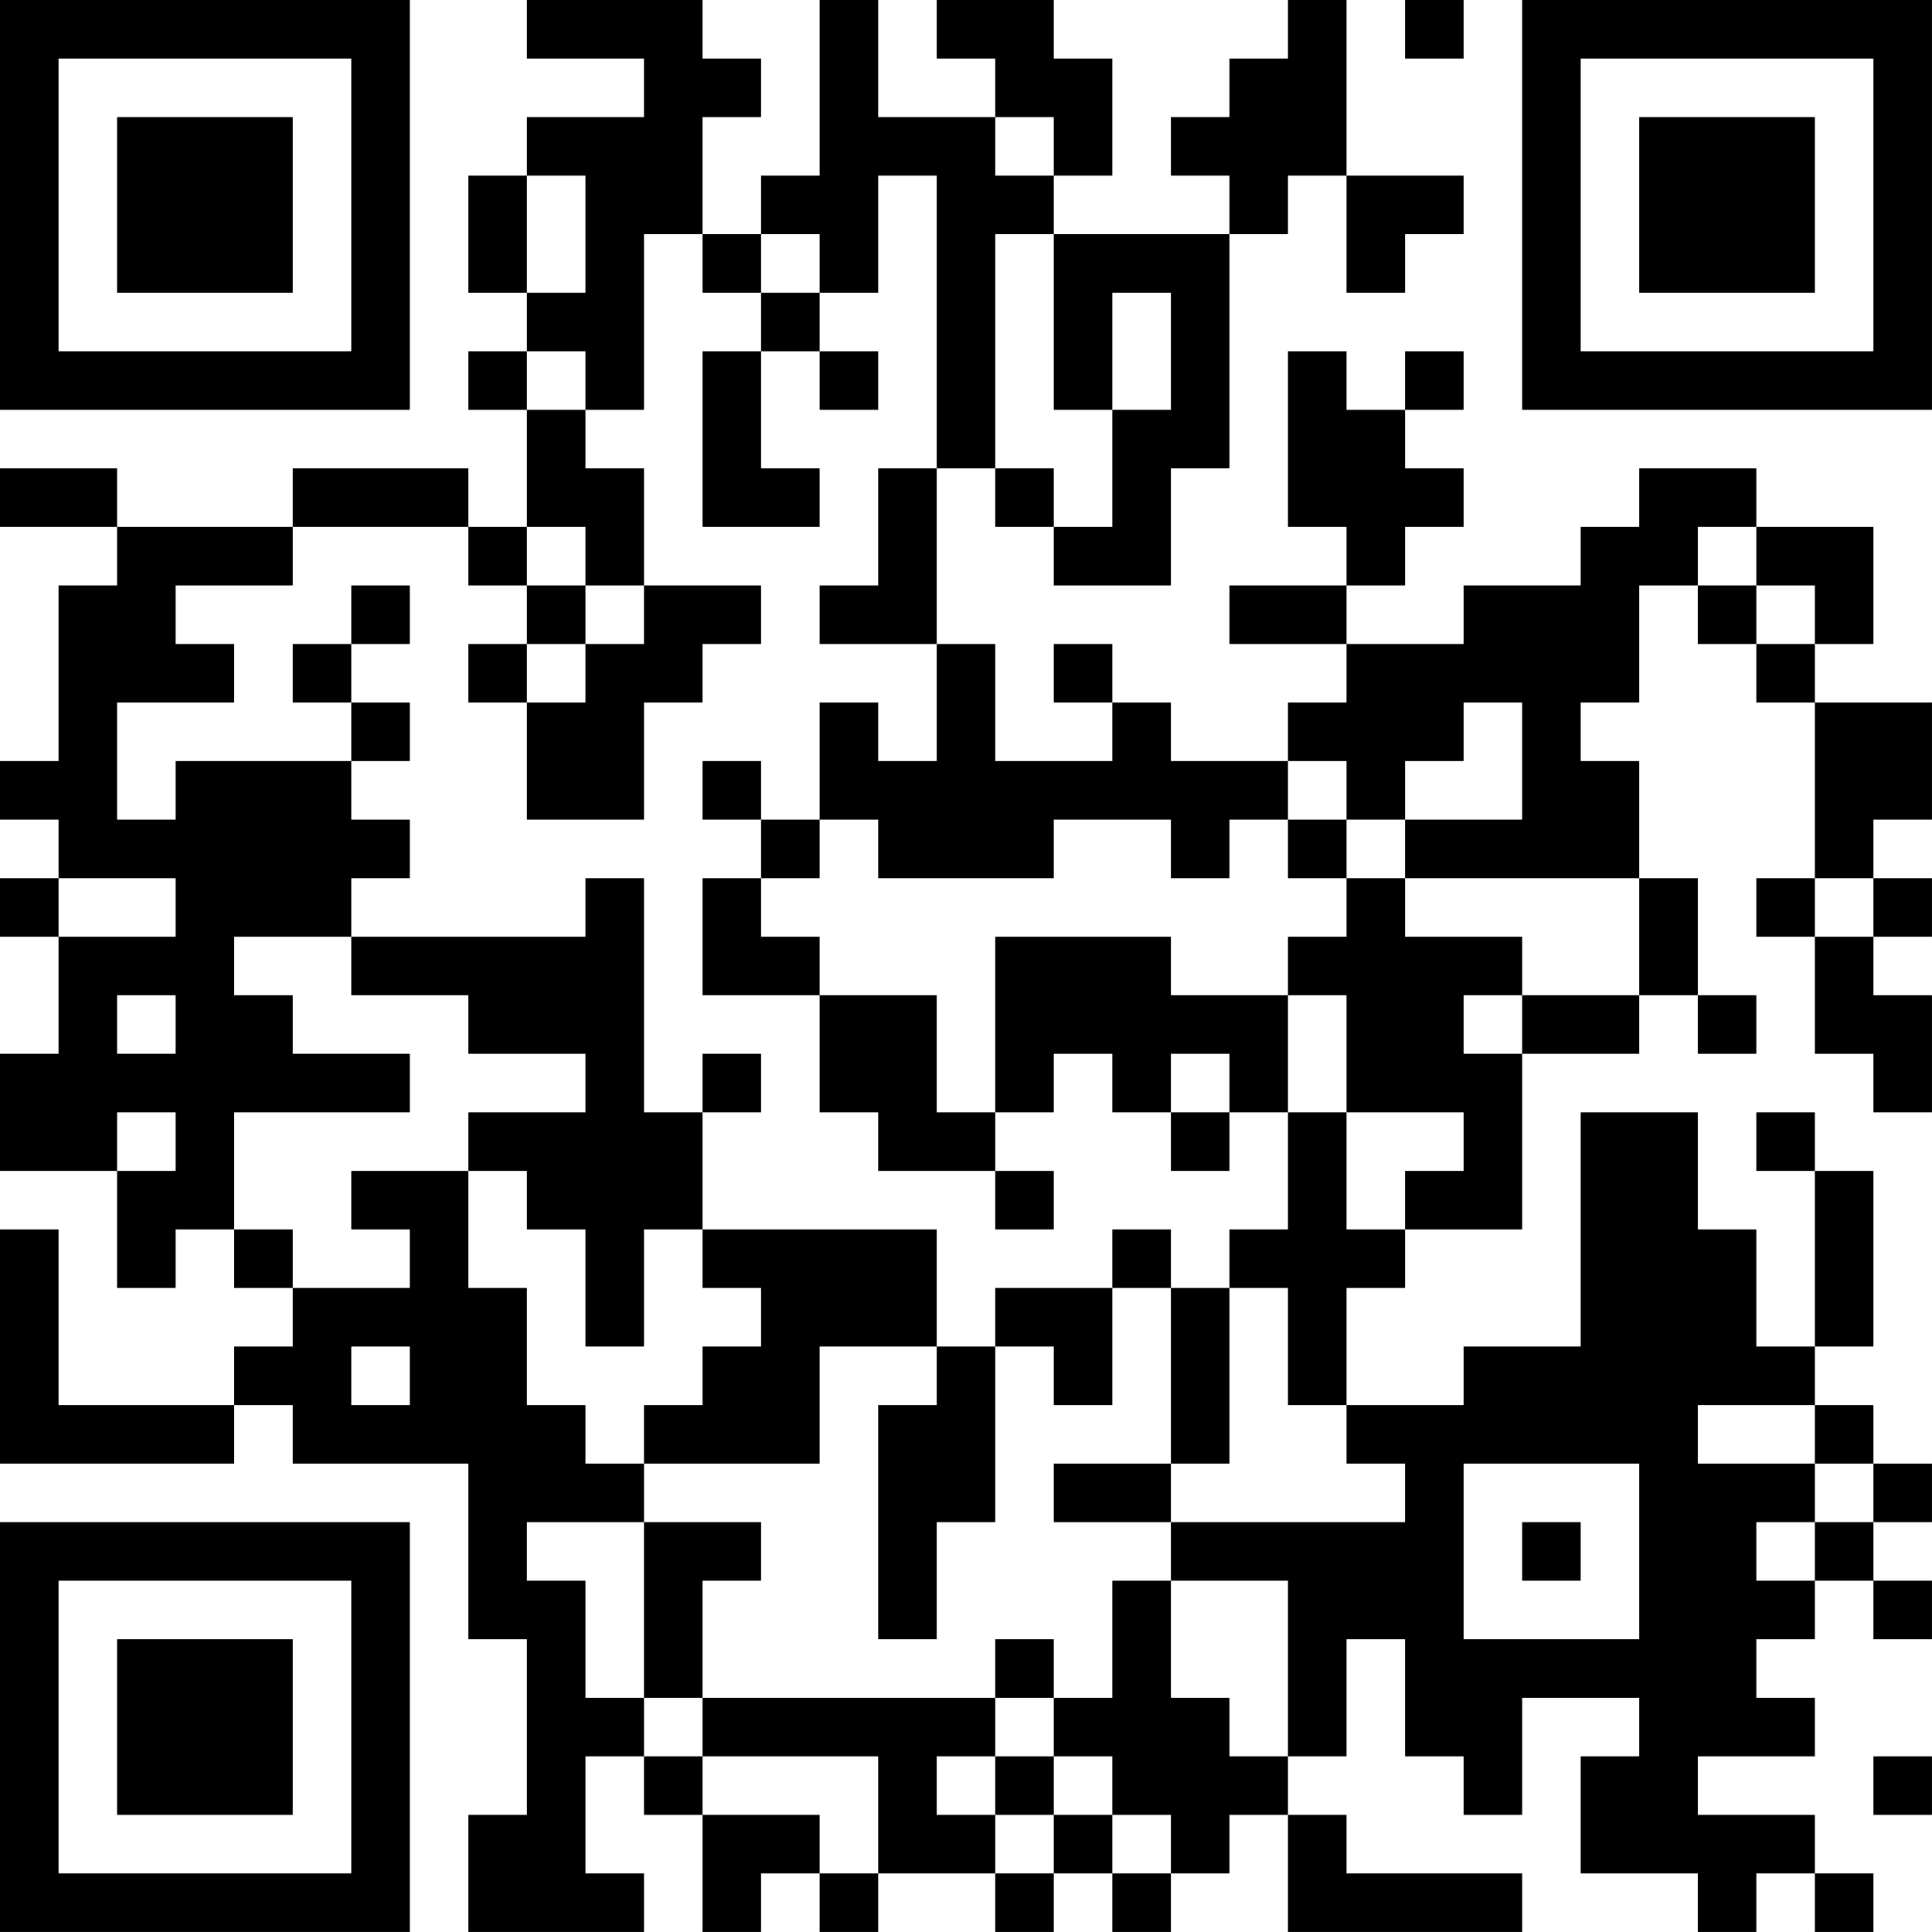 <?xml version="1.0" encoding="UTF-8"?>
<svg xmlns="http://www.w3.org/2000/svg" version="1.1" width="400" height="400" viewBox="0 0 400 400"><rect x="0" y="0" width="400" height="400" fill="#ffffff"/><g transform="scale(12.121)"><g transform="translate(0,0)"><path fill-rule="evenodd" d="M9 0L9 1L11 1L11 2L9 2L9 3L8 3L8 5L9 5L9 6L8 6L8 7L9 7L9 9L8 9L8 8L5 8L5 9L2 9L2 8L0 8L0 9L2 9L2 10L1 10L1 13L0 13L0 14L1 14L1 15L0 15L0 16L1 16L1 18L0 18L0 20L2 20L2 22L3 22L3 21L4 21L4 22L5 22L5 23L4 23L4 24L1 24L1 21L0 21L0 25L4 25L4 24L5 24L5 25L8 25L8 28L9 28L9 31L8 31L8 33L11 33L11 32L10 32L10 30L11 30L11 31L12 31L12 33L13 33L13 32L14 32L14 33L15 33L15 32L17 32L17 33L18 33L18 32L19 32L19 33L20 33L20 32L21 32L21 31L22 31L22 33L26 33L26 32L23 32L23 31L22 31L22 30L23 30L23 28L24 28L24 30L25 30L25 31L26 31L26 29L28 29L28 30L27 30L27 32L29 32L29 33L30 33L30 32L31 32L31 33L32 33L32 32L31 32L31 31L29 31L29 30L31 30L31 29L30 29L30 28L31 28L31 27L32 27L32 28L33 28L33 27L32 27L32 26L33 26L33 25L32 25L32 24L31 24L31 23L32 23L32 20L31 20L31 19L30 19L30 20L31 20L31 23L30 23L30 21L29 21L29 19L27 19L27 23L25 23L25 24L23 24L23 22L24 22L24 21L26 21L26 18L28 18L28 17L29 17L29 18L30 18L30 17L29 17L29 15L28 15L28 13L27 13L27 12L28 12L28 10L29 10L29 11L30 11L30 12L31 12L31 15L30 15L30 16L31 16L31 18L32 18L32 19L33 19L33 17L32 17L32 16L33 16L33 15L32 15L32 14L33 14L33 12L31 12L31 11L32 11L32 9L30 9L30 8L28 8L28 9L27 9L27 10L25 10L25 11L23 11L23 10L24 10L24 9L25 9L25 8L24 8L24 7L25 7L25 6L24 6L24 7L23 7L23 6L22 6L22 9L23 9L23 10L21 10L21 11L23 11L23 12L22 12L22 13L20 13L20 12L19 12L19 11L18 11L18 12L19 12L19 13L17 13L17 11L16 11L16 8L17 8L17 9L18 9L18 10L20 10L20 8L21 8L21 4L22 4L22 3L23 3L23 5L24 5L24 4L25 4L25 3L23 3L23 0L22 0L22 1L21 1L21 2L20 2L20 3L21 3L21 4L18 4L18 3L19 3L19 1L18 1L18 0L16 0L16 1L17 1L17 2L15 2L15 0L14 0L14 3L13 3L13 4L12 4L12 2L13 2L13 1L12 1L12 0ZM24 0L24 1L25 1L25 0ZM17 2L17 3L18 3L18 2ZM9 3L9 5L10 5L10 3ZM15 3L15 5L14 5L14 4L13 4L13 5L12 5L12 4L11 4L11 7L10 7L10 6L9 6L9 7L10 7L10 8L11 8L11 10L10 10L10 9L9 9L9 10L8 10L8 9L5 9L5 10L3 10L3 11L4 11L4 12L2 12L2 14L3 14L3 13L6 13L6 14L7 14L7 15L6 15L6 16L4 16L4 17L5 17L5 18L7 18L7 19L4 19L4 21L5 21L5 22L7 22L7 21L6 21L6 20L8 20L8 22L9 22L9 24L10 24L10 25L11 25L11 26L9 26L9 27L10 27L10 29L11 29L11 30L12 30L12 31L14 31L14 32L15 32L15 30L12 30L12 29L17 29L17 30L16 30L16 31L17 31L17 32L18 32L18 31L19 31L19 32L20 32L20 31L19 31L19 30L18 30L18 29L19 29L19 27L20 27L20 29L21 29L21 30L22 30L22 27L20 27L20 26L24 26L24 25L23 25L23 24L22 24L22 22L21 22L21 21L22 21L22 19L23 19L23 21L24 21L24 20L25 20L25 19L23 19L23 17L22 17L22 16L23 16L23 15L24 15L24 16L26 16L26 17L25 17L25 18L26 18L26 17L28 17L28 15L24 15L24 14L26 14L26 12L25 12L25 13L24 13L24 14L23 14L23 13L22 13L22 14L21 14L21 15L20 15L20 14L18 14L18 15L15 15L15 14L14 14L14 12L15 12L15 13L16 13L16 11L14 11L14 10L15 10L15 8L16 8L16 3ZM17 4L17 8L18 8L18 9L19 9L19 7L20 7L20 5L19 5L19 7L18 7L18 4ZM13 5L13 6L12 6L12 9L14 9L14 8L13 8L13 6L14 6L14 7L15 7L15 6L14 6L14 5ZM29 9L29 10L30 10L30 11L31 11L31 10L30 10L30 9ZM6 10L6 11L5 11L5 12L6 12L6 13L7 13L7 12L6 12L6 11L7 11L7 10ZM9 10L9 11L8 11L8 12L9 12L9 14L11 14L11 12L12 12L12 11L13 11L13 10L11 10L11 11L10 11L10 10ZM9 11L9 12L10 12L10 11ZM12 13L12 14L13 14L13 15L12 15L12 17L14 17L14 19L15 19L15 20L17 20L17 21L18 21L18 20L17 20L17 19L18 19L18 18L19 18L19 19L20 19L20 20L21 20L21 19L22 19L22 17L20 17L20 16L17 16L17 19L16 19L16 17L14 17L14 16L13 16L13 15L14 15L14 14L13 14L13 13ZM22 14L22 15L23 15L23 14ZM1 15L1 16L3 16L3 15ZM10 15L10 16L6 16L6 17L8 17L8 18L10 18L10 19L8 19L8 20L9 20L9 21L10 21L10 23L11 23L11 21L12 21L12 22L13 22L13 23L12 23L12 24L11 24L11 25L14 25L14 23L16 23L16 24L15 24L15 28L16 28L16 26L17 26L17 23L18 23L18 24L19 24L19 22L20 22L20 25L18 25L18 26L20 26L20 25L21 25L21 22L20 22L20 21L19 21L19 22L17 22L17 23L16 23L16 21L12 21L12 19L13 19L13 18L12 18L12 19L11 19L11 15ZM31 15L31 16L32 16L32 15ZM2 17L2 18L3 18L3 17ZM20 18L20 19L21 19L21 18ZM2 19L2 20L3 20L3 19ZM6 23L6 24L7 24L7 23ZM29 24L29 25L31 25L31 26L30 26L30 27L31 27L31 26L32 26L32 25L31 25L31 24ZM25 25L25 28L28 28L28 25ZM11 26L11 29L12 29L12 27L13 27L13 26ZM26 26L26 27L27 27L27 26ZM17 28L17 29L18 29L18 28ZM17 30L17 31L18 31L18 30ZM32 30L32 31L33 31L33 30ZM0 0L0 7L7 7L7 0ZM1 1L1 6L6 6L6 1ZM2 2L2 5L5 5L5 2ZM26 0L26 7L33 7L33 0ZM27 1L27 6L32 6L32 1ZM28 2L28 5L31 5L31 2ZM0 26L0 33L7 33L7 26ZM1 27L1 32L6 32L6 27ZM2 28L2 31L5 31L5 28Z" fill="#000000"/></g></g></svg>
